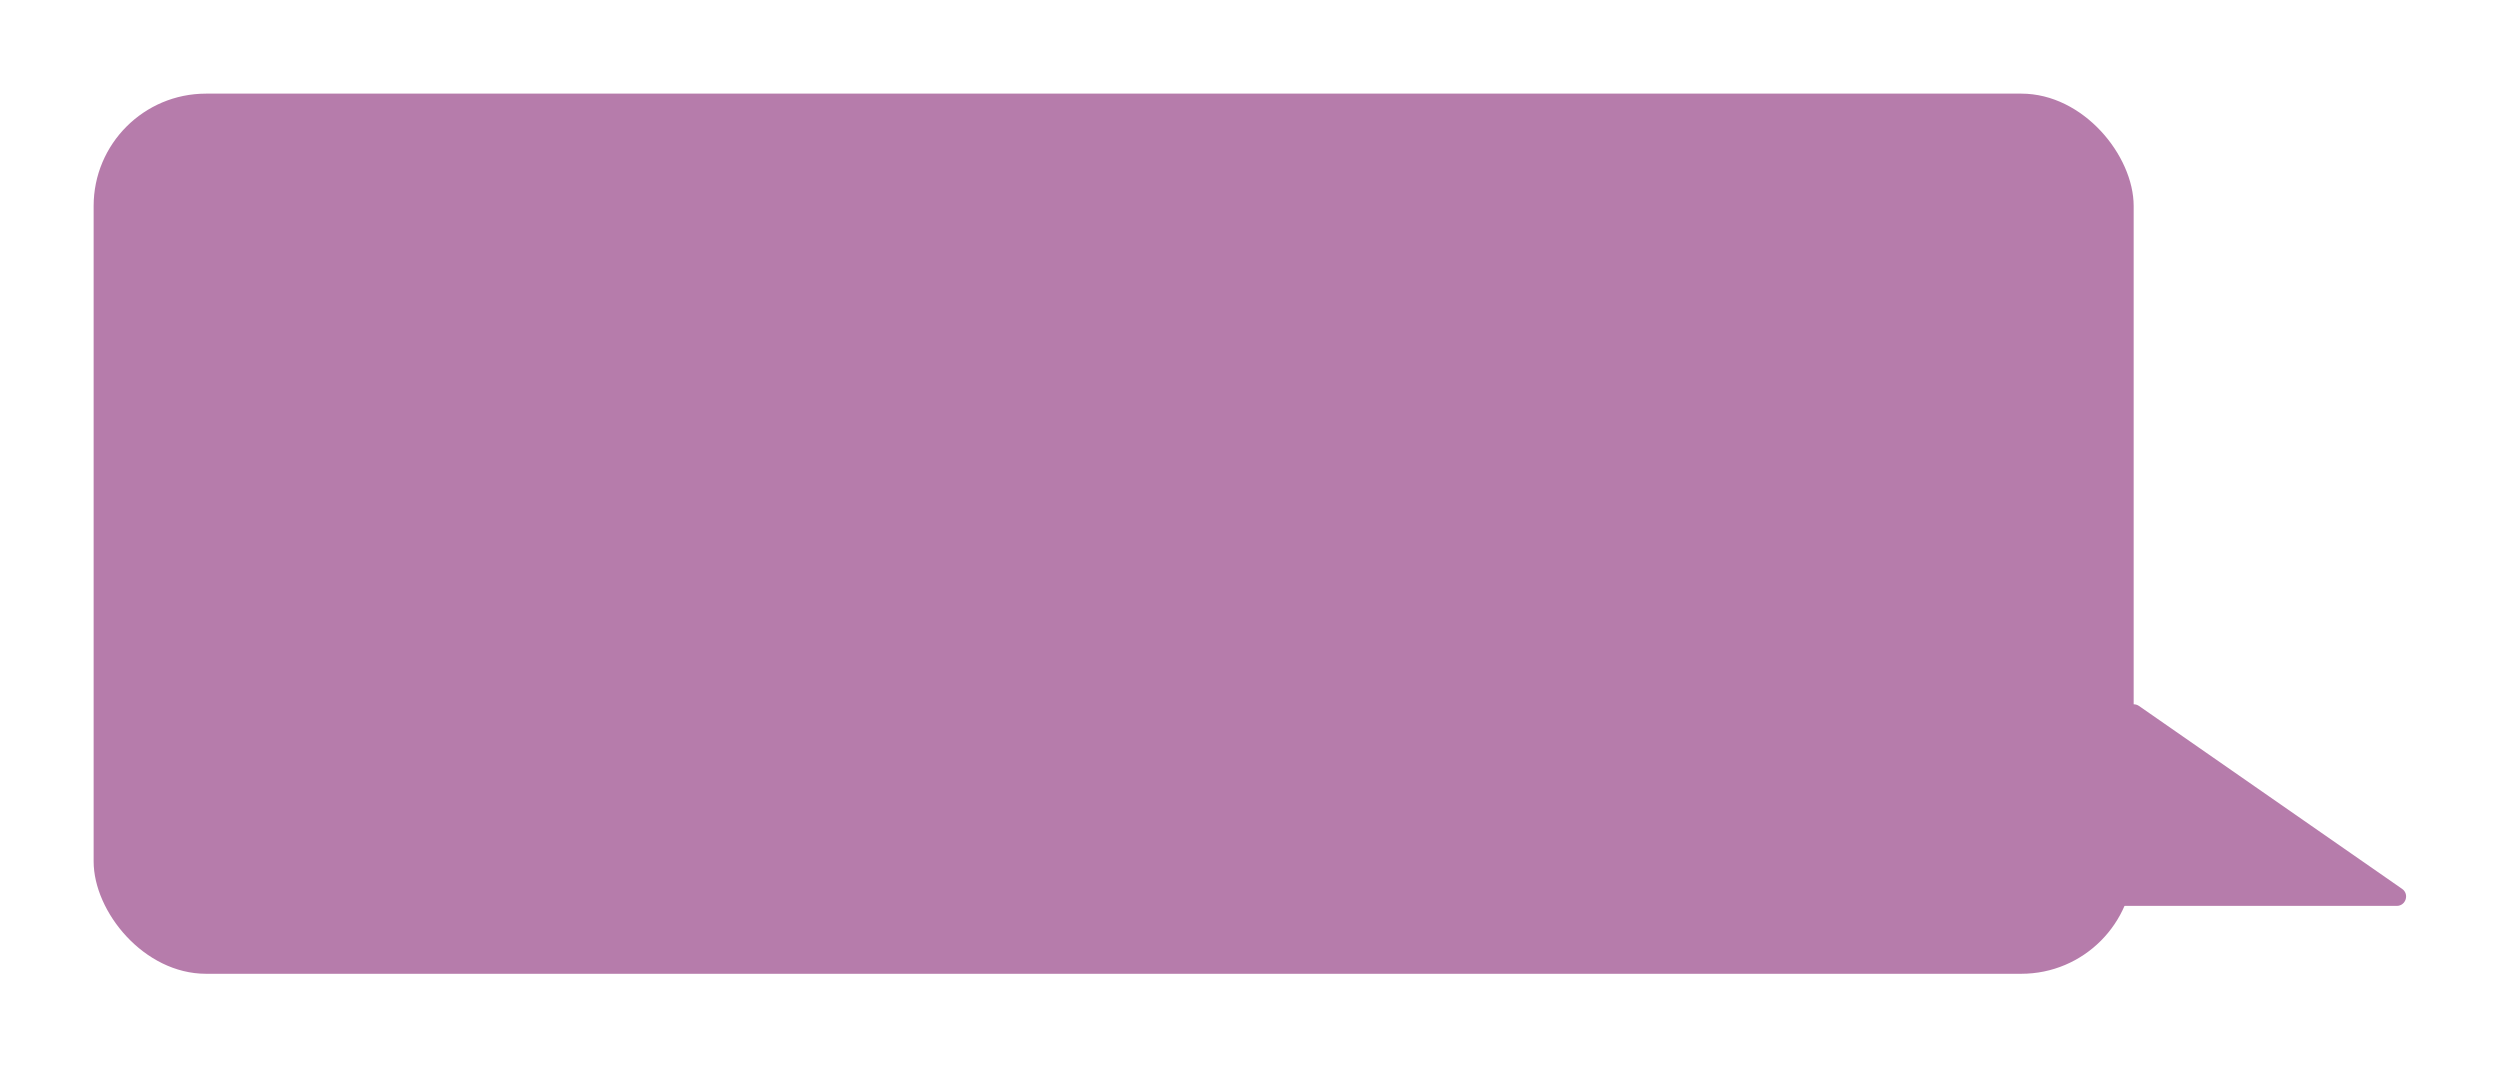 <?xml version="1.0" encoding="UTF-8"?> <svg xmlns="http://www.w3.org/2000/svg" width="267" height="114" viewBox="0 0 267 114" fill="none"> <g filter="url(#filter0_d)"> <rect x="10" width="217.876" height="94" rx="12" fill="#B67CAB"></rect> <path d="M227.305 65.397C227.648 65.158 228.103 65.158 228.446 65.397L256.541 84.929C257.345 85.488 256.949 86.75 255.97 86.75H199.781C198.802 86.75 198.406 85.488 199.21 84.929L227.305 65.397Z" fill="#B67CAB"></path> </g> <defs> <filter id="filter0_d" x="0" y="0" width="266.972" height="114" filterUnits="userSpaceOnUse" color-interpolation-filters="sRGB"> <feFlood flood-opacity="0" result="BackgroundImageFix"></feFlood> <feColorMatrix in="SourceAlpha" type="matrix" values="0 0 0 0 0 0 0 0 0 0 0 0 0 0 0 0 0 0 127 0"></feColorMatrix> <feOffset dy="10"></feOffset> <feGaussianBlur stdDeviation="5"></feGaussianBlur> <feColorMatrix type="matrix" values="0 0 0 0 0.787 0 0 0 0 0.592 0 0 0 0 0.751 0 0 0 1 0"></feColorMatrix> <feBlend mode="normal" in2="BackgroundImageFix" result="effect1_dropShadow"></feBlend> <feBlend mode="normal" in="SourceGraphic" in2="effect1_dropShadow" result="shape"></feBlend> </filter> </defs> </svg> 